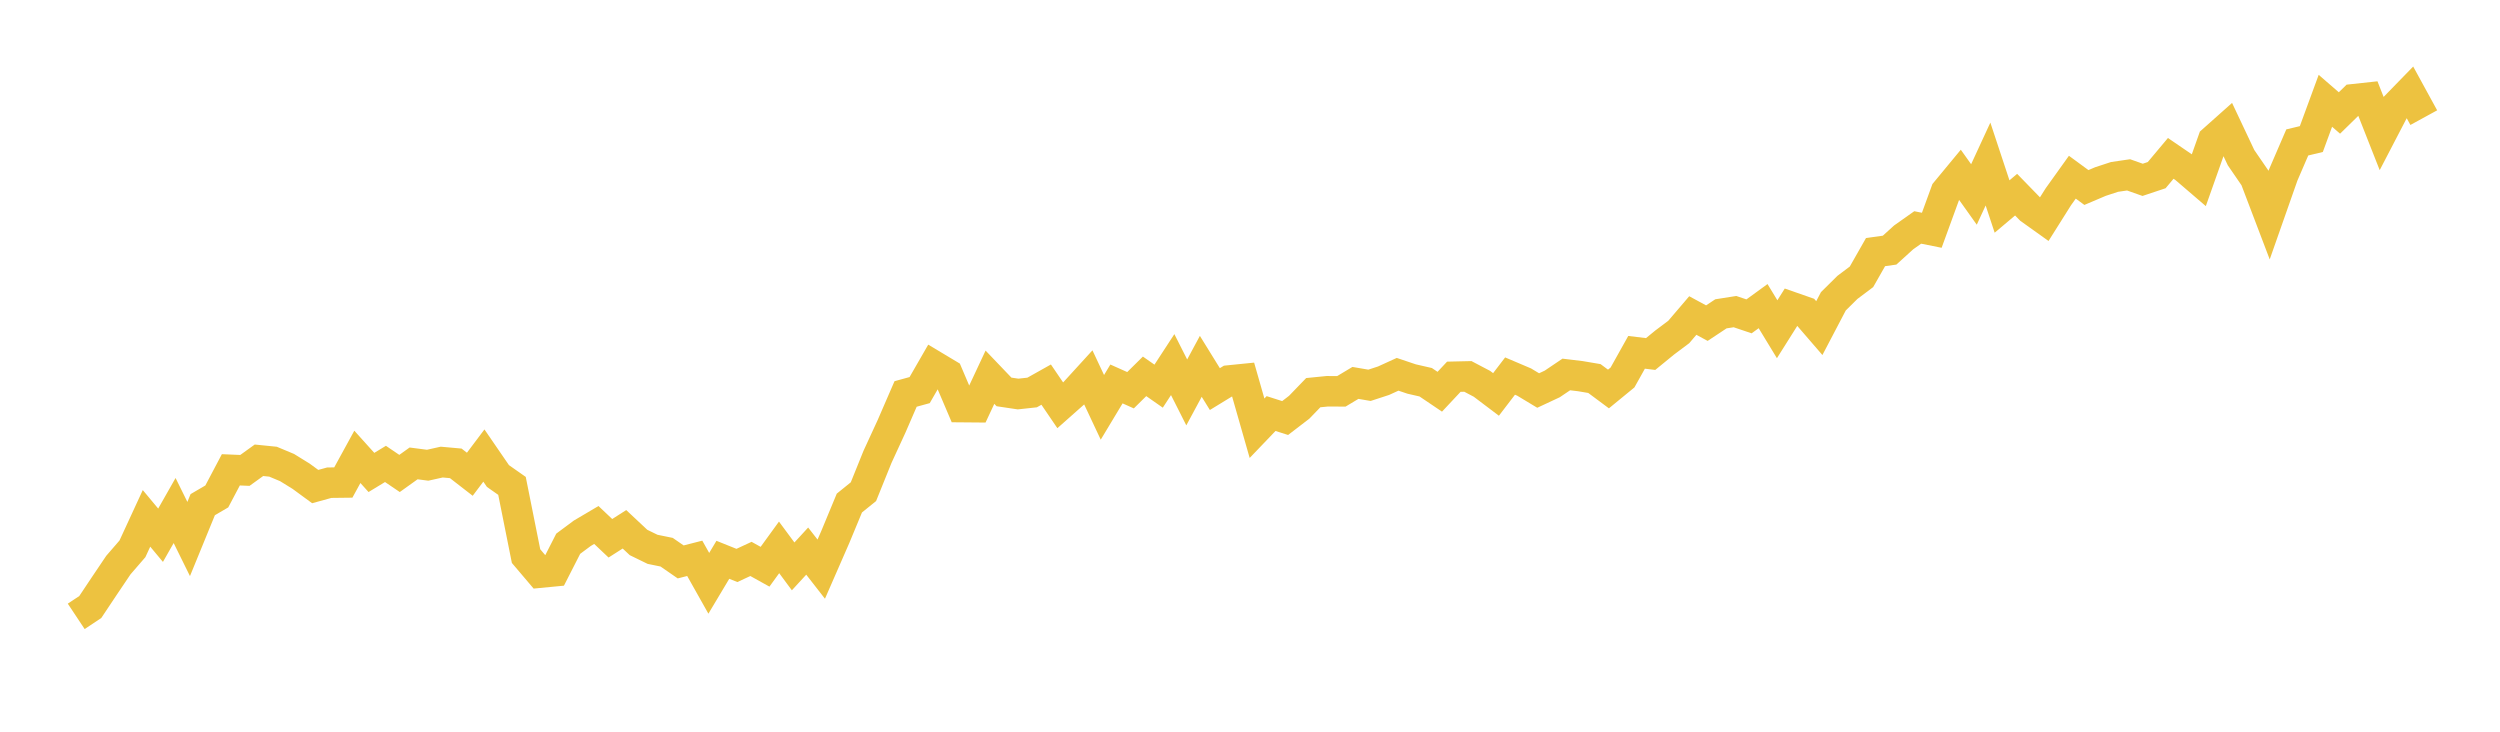 <svg width="164" height="48" xmlns="http://www.w3.org/2000/svg" xmlns:xlink="http://www.w3.org/1999/xlink"><path fill="none" stroke="rgb(237,194,64)" stroke-width="2" d="M5,40.433L5.922,39.821L6.844,38.438L7.766,37.069L8.689,36.002L9.611,34.005L10.533,35.112L11.455,33.49L12.377,35.359L13.299,33.106L14.222,32.566L15.144,30.82L16.066,30.859L16.988,30.194L17.91,30.287L18.832,30.672L19.754,31.242L20.677,31.919L21.599,31.665L22.521,31.654L23.443,29.97L24.365,30.993L25.287,30.433L26.21,31.059L27.132,30.399L28.054,30.519L28.976,30.313L29.898,30.396L30.82,31.111L31.743,29.884L32.665,31.227L33.587,31.874L34.509,36.48L35.431,37.566L36.353,37.477L37.275,35.669L38.198,34.983L39.12,34.439L40.042,35.311L40.964,34.722L41.886,35.586L42.808,36.036L43.731,36.224L44.653,36.862L45.575,36.626L46.497,38.265L47.419,36.723L48.341,37.093L49.263,36.665L50.186,37.178L51.108,35.908L52.03,37.155L52.952,36.152L53.874,37.336L54.796,35.225L55.719,33L56.641,32.255L57.563,29.972L58.485,27.97L59.407,25.844L60.329,25.591L61.251,23.989L62.174,24.542L63.096,26.706L64.018,26.714L64.94,24.745L65.862,25.71L66.784,25.848L67.707,25.748L68.629,25.231L69.551,26.587L70.473,25.77L71.395,24.76L72.317,26.722L73.24,25.187L74.162,25.599L75.084,24.688L76.006,25.332L76.928,23.918L77.85,25.743L78.772,24.031L79.695,25.524L80.617,24.96L81.539,24.867L82.461,28.092L83.383,27.129L84.305,27.423L85.228,26.714L86.15,25.759L87.072,25.667L87.994,25.672L88.916,25.119L89.838,25.276L90.76,24.975L91.683,24.554L92.605,24.864L93.527,25.075L94.449,25.698L95.371,24.714L96.293,24.693L97.216,25.178L98.138,25.875L99.06,24.67L99.982,25.062L100.904,25.618L101.826,25.187L102.749,24.565L103.671,24.676L104.593,24.832L105.515,25.518L106.437,24.762L107.359,23.112L108.281,23.224L109.204,22.469L110.126,21.778L111.048,20.698L111.97,21.198L112.892,20.587L113.814,20.442L114.737,20.753L115.659,20.082L116.581,21.598L117.503,20.134L118.425,20.456L119.347,21.524L120.269,19.765L121.192,18.852L122.114,18.159L123.036,16.538L123.958,16.409L124.88,15.572L125.802,14.921L126.725,15.106L127.647,12.577L128.569,11.462L129.491,12.757L130.413,10.761L131.335,13.548L132.257,12.77L133.18,13.719L134.102,14.378L135.024,12.913L135.946,11.624L136.868,12.301L137.79,11.909L138.713,11.606L139.635,11.471L140.557,11.797L141.479,11.489L142.401,10.39L143.323,11.02L144.246,11.812L145.168,9.208L146.09,8.387L147.012,10.341L147.934,11.685L148.856,14.107L149.778,11.482L150.701,9.344L151.623,9.123L152.545,6.613L153.467,7.411L154.389,6.51L155.311,6.41L156.234,8.753L157.156,6.98L158.078,6.032L159,7.717"></path></svg>